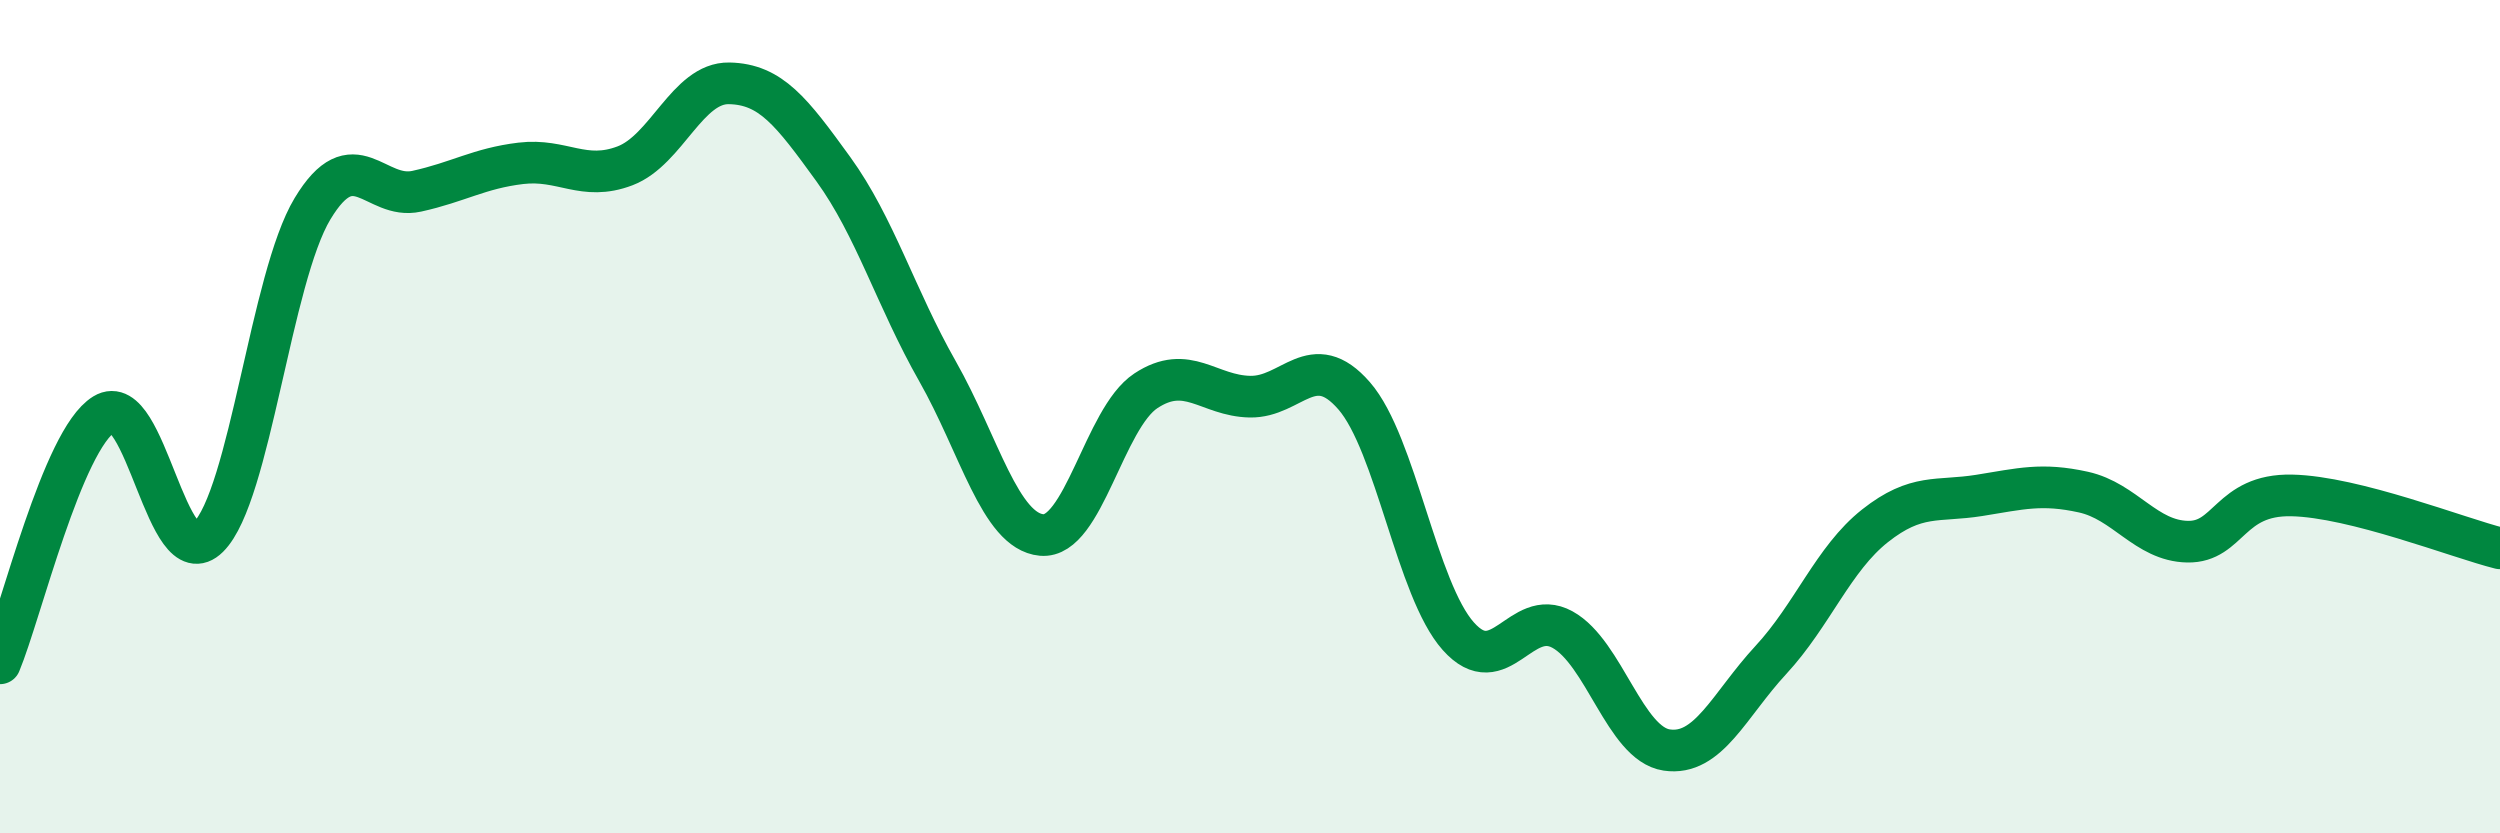 
    <svg width="60" height="20" viewBox="0 0 60 20" xmlns="http://www.w3.org/2000/svg">
      <path
        d="M 0,15.92 C 0.5,14.72 1.5,10.55 2.5,9.94 C 3.5,9.33 4,13.88 5,12.89 C 6,11.9 6.5,6.67 7.5,5.01 C 8.5,3.35 9,4.81 10,4.59 C 11,4.37 11.5,4.04 12.5,3.92 C 13.5,3.8 14,4.36 15,3.98 C 16,3.6 16.5,1.98 17.5,2 C 18.5,2.02 19,2.68 20,4.06 C 21,5.44 21.5,7.15 22.5,8.91 C 23.5,10.67 24,12.75 25,12.84 C 26,12.93 26.5,10.04 27.5,9.38 C 28.5,8.72 29,9.5 30,9.52 C 31,9.54 31.5,8.35 32.5,9.5 C 33.5,10.65 34,14.15 35,15.27 C 36,16.39 36.5,14.56 37.5,15.11 C 38.5,15.66 39,17.85 40,18 C 41,18.15 41.5,16.92 42.5,15.84 C 43.5,14.76 44,13.41 45,12.62 C 46,11.83 46.5,12.05 47.5,11.89 C 48.5,11.73 49,11.59 50,11.81 C 51,12.03 51.5,12.98 52.5,13 C 53.5,13.02 53.5,11.86 55,11.89 C 56.5,11.92 59,12.91 60,13.16L60 20L0 20Z"
        fill="#008740"
        opacity="0.1"
        stroke-linecap="round"
        stroke-linejoin="round"
      />
      <path
        d="M 0,15.92 C 0.5,14.72 1.5,10.55 2.5,9.94 C 3.5,9.33 4,13.88 5,12.89 C 6,11.9 6.5,6.67 7.5,5.01 C 8.5,3.35 9,4.81 10,4.59 C 11,4.37 11.5,4.04 12.5,3.92 C 13.5,3.8 14,4.36 15,3.98 C 16,3.6 16.5,1.98 17.5,2 C 18.5,2.02 19,2.68 20,4.06 C 21,5.44 21.5,7.15 22.5,8.91 C 23.5,10.67 24,12.75 25,12.84 C 26,12.93 26.5,10.04 27.5,9.38 C 28.5,8.72 29,9.5 30,9.52 C 31,9.54 31.5,8.35 32.5,9.5 C 33.5,10.65 34,14.15 35,15.27 C 36,16.39 36.5,14.56 37.5,15.11 C 38.5,15.66 39,17.85 40,18 C 41,18.15 41.5,16.92 42.5,15.84 C 43.5,14.76 44,13.41 45,12.62 C 46,11.83 46.5,12.05 47.5,11.89 C 48.5,11.73 49,11.59 50,11.81 C 51,12.03 51.5,12.98 52.5,13 C 53.5,13.02 53.5,11.86 55,11.89 C 56.5,11.92 59,12.91 60,13.16"
        stroke="#008740"
        stroke-width="1"
        fill="none"
        stroke-linecap="round"
        stroke-linejoin="round"
      />
    </svg>
  